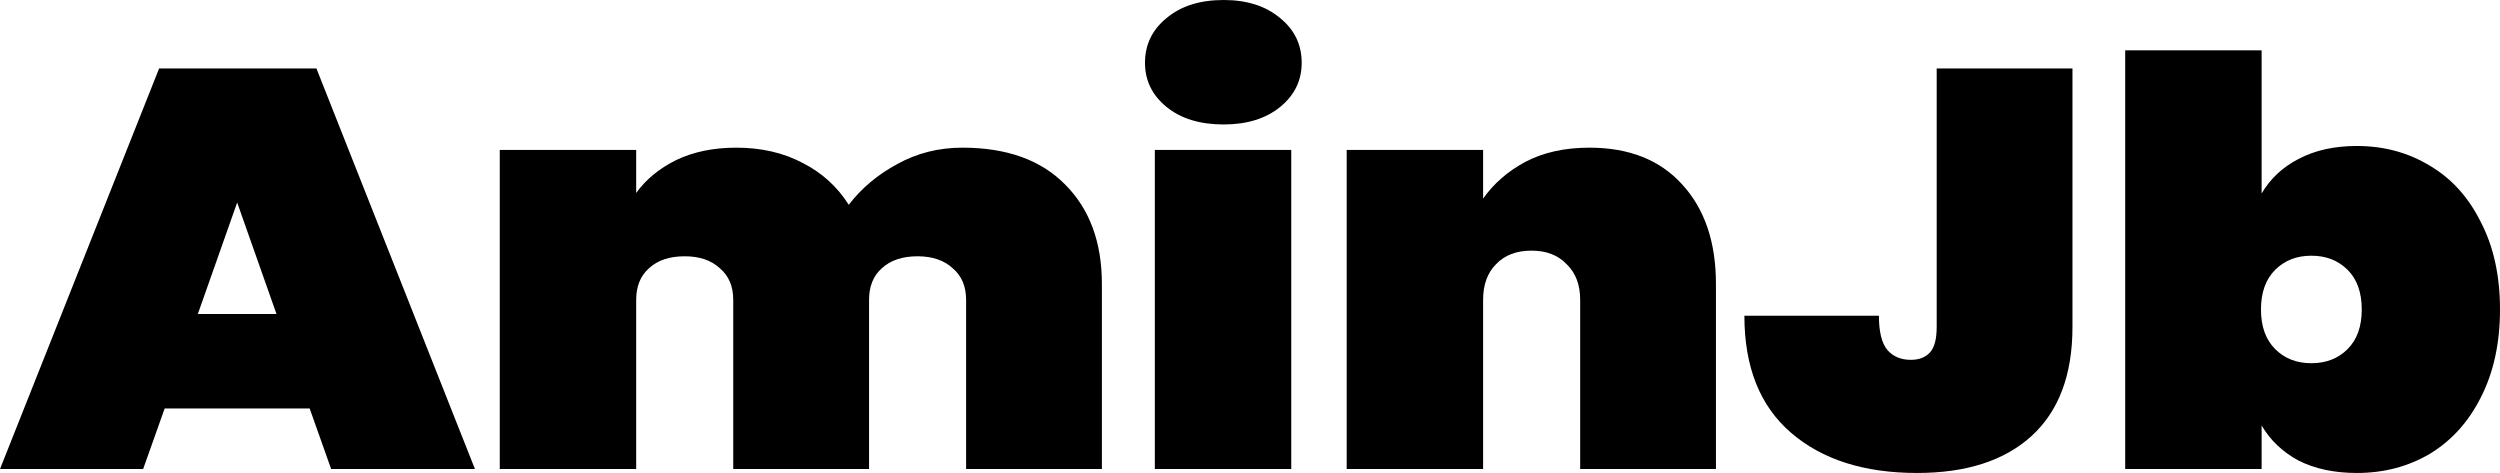 <?xml version="1.0" encoding="utf-8"?>
<svg xmlns="http://www.w3.org/2000/svg" fill="none" height="100%" overflow="visible" preserveAspectRatio="none" style="display: block;" viewBox="0 0 74 14" width="100%">
<g id="AminJb">
<path d="M9.166 12.091H4.874L4.237 13.883H0L4.71 2.026H9.366L14.058 13.883H9.802L9.166 12.091ZM8.184 9.294L7.02 5.995L5.856 9.294H8.184Z" fill="black"/>
<path d="M28.488 4.371C29.797 4.371 30.81 4.734 31.525 5.459C32.252 6.185 32.616 7.167 32.616 8.407V13.883H28.597V8.876C28.597 8.474 28.463 8.161 28.197 7.938C27.942 7.703 27.597 7.586 27.16 7.586C26.712 7.586 26.36 7.703 26.105 7.938C25.851 8.161 25.724 8.474 25.724 8.876V13.883H21.704V8.876C21.704 8.474 21.571 8.161 21.304 7.938C21.05 7.703 20.704 7.586 20.268 7.586C19.819 7.586 19.467 7.703 19.213 7.938C18.958 8.161 18.831 8.474 18.831 8.876V13.883H14.793V4.438H18.831V5.711C19.122 5.309 19.516 4.985 20.013 4.739C20.522 4.494 21.116 4.371 21.795 4.371C22.535 4.371 23.189 4.522 23.759 4.823C24.329 5.113 24.784 5.526 25.123 6.062C25.499 5.571 25.978 5.169 26.56 4.856C27.142 4.533 27.785 4.371 28.488 4.371Z" fill="black"/>
<path d="M36.22 3.684C35.517 3.684 34.953 3.511 34.529 3.165C34.104 2.819 33.892 2.384 33.892 1.859C33.892 1.323 34.104 0.882 34.529 0.536C34.953 0.179 35.517 0 36.22 0C36.911 0 37.469 0.179 37.893 0.536C38.318 0.882 38.53 1.323 38.53 1.859C38.53 2.384 38.318 2.819 37.893 3.165C37.469 3.511 36.911 3.684 36.22 3.684ZM38.221 4.438V13.883H34.183V4.438H38.221Z" fill="black"/>
<path d="M47.046 4.371C48.222 4.371 49.137 4.734 49.792 5.459C50.459 6.185 50.792 7.167 50.792 8.407V13.883H46.773V8.876C46.773 8.429 46.64 8.077 46.373 7.821C46.118 7.553 45.773 7.419 45.336 7.419C44.888 7.419 44.536 7.553 44.282 7.821C44.027 8.077 43.9 8.429 43.9 8.876V13.883H39.862V4.438H43.9V5.878C44.215 5.431 44.633 5.069 45.154 4.789C45.688 4.51 46.318 4.371 47.046 4.371Z" fill="black"/>
<path d="M61.345 2.026V9.679C61.345 11.097 60.939 12.175 60.127 12.912C59.327 13.637 58.199 14 56.744 14C55.18 14 53.937 13.604 53.016 12.811C52.094 12.018 51.634 10.863 51.634 9.345H55.616C55.616 9.825 55.701 10.165 55.871 10.366C56.041 10.556 56.271 10.651 56.562 10.651C56.805 10.651 56.992 10.578 57.126 10.433C57.259 10.288 57.326 10.037 57.326 9.679V2.026H61.345Z" fill="black"/>
<path d="M66.944 5.727C67.198 5.292 67.562 4.951 68.035 4.706C68.52 4.449 69.096 4.321 69.763 4.321C70.563 4.321 71.284 4.516 71.927 4.907C72.569 5.286 73.073 5.845 73.436 6.581C73.812 7.307 74 8.167 74 9.16C74 10.154 73.812 11.019 73.436 11.756C73.073 12.482 72.569 13.04 71.927 13.431C71.284 13.81 70.563 14 69.763 14C69.096 14 68.52 13.877 68.035 13.632C67.562 13.375 67.198 13.029 66.944 12.593V13.883H62.906V1.49H66.944V5.727ZM69.908 9.16C69.908 8.658 69.769 8.267 69.49 7.988C69.211 7.709 68.853 7.569 68.417 7.569C67.98 7.569 67.623 7.709 67.344 7.988C67.065 8.267 66.925 8.658 66.925 9.16C66.925 9.663 67.065 10.053 67.344 10.332C67.623 10.612 67.98 10.751 68.417 10.751C68.853 10.751 69.211 10.612 69.49 10.332C69.769 10.053 69.908 9.663 69.908 9.16Z" fill="black"/>
</g>
</svg>